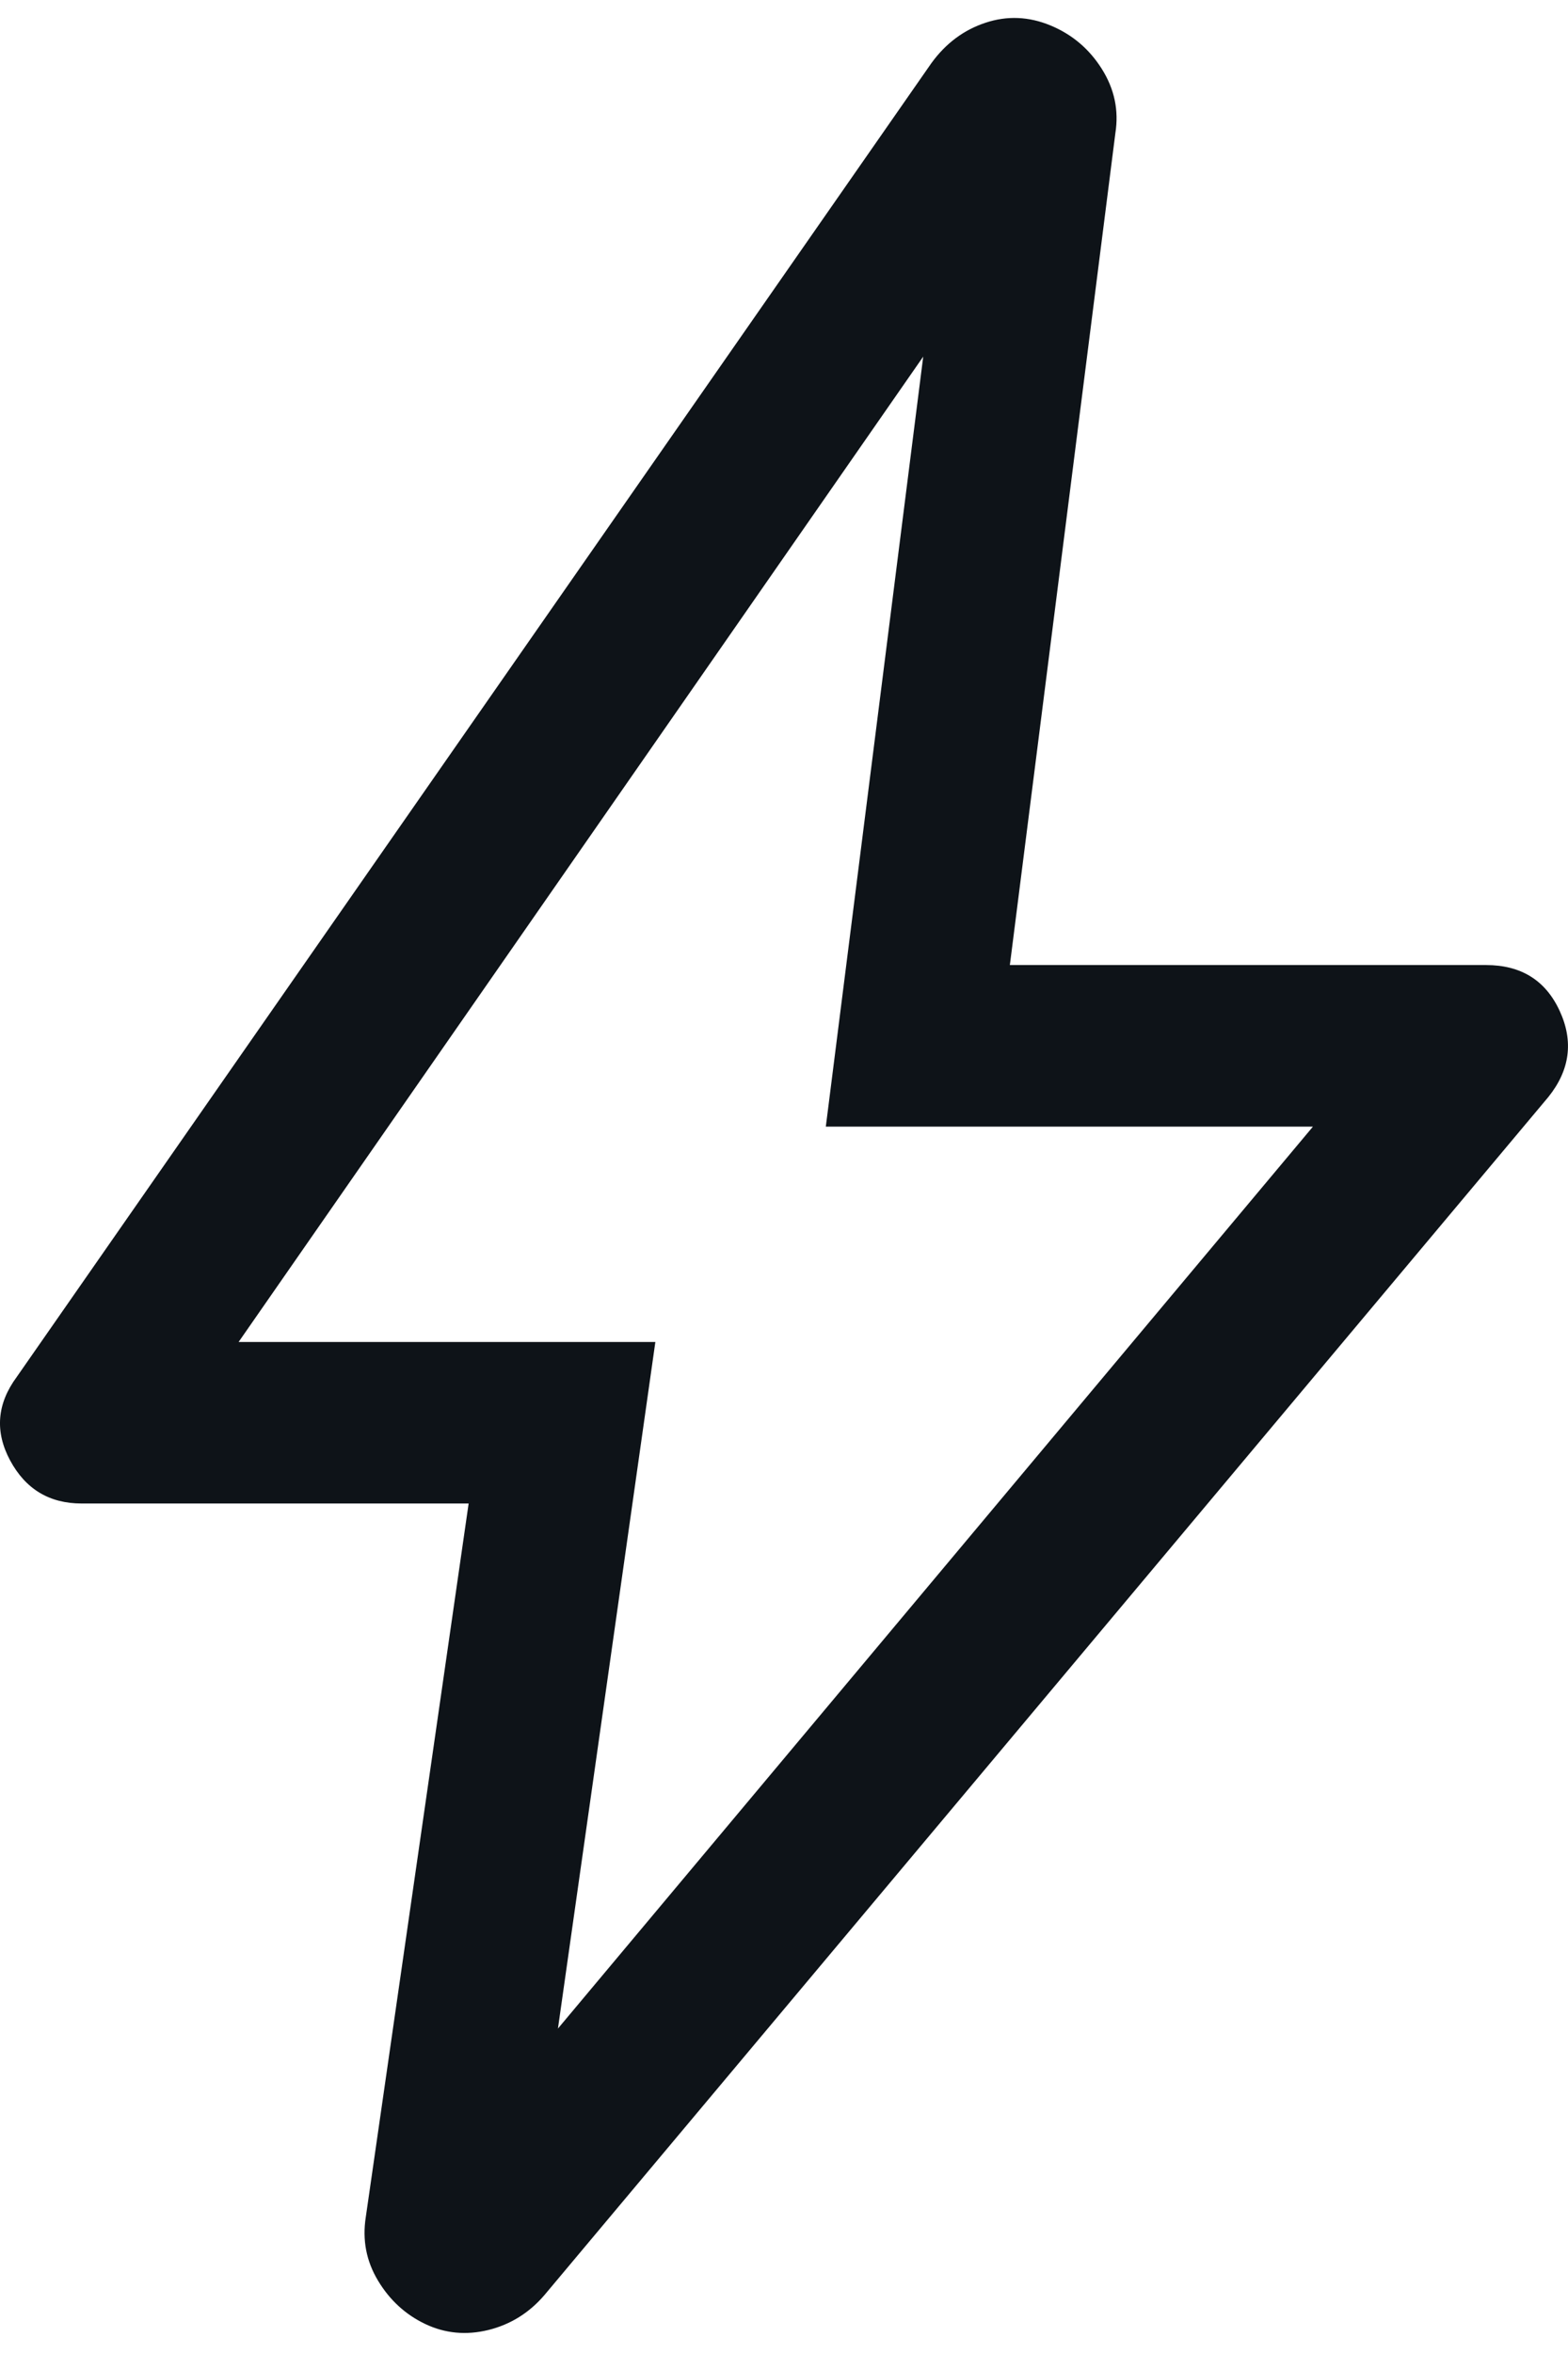 <svg width="24" height="36" viewBox="0 0 24 36" fill="none" xmlns="http://www.w3.org/2000/svg">
<path d="M8.54 31.036L20.096 17.237H12.64L14.131 5.456L3.652 20.532H10.031L8.54 31.036ZM7.173 23.003H1.25C0.757 23.003 0.392 22.784 0.155 22.344C-0.081 21.905 -0.048 21.479 0.256 21.067L14.256 0.966C14.476 0.663 14.753 0.457 15.084 0.348C15.415 0.238 15.747 0.252 16.078 0.389C16.409 0.526 16.672 0.748 16.865 1.055C17.058 1.362 17.127 1.689 17.072 2.037L15.457 14.765H22.746C23.281 14.765 23.656 14.998 23.872 15.465C24.088 15.932 24.03 16.372 23.699 16.784L8.333 35.114C8.1 35.386 7.814 35.564 7.475 35.648C7.136 35.731 6.814 35.701 6.51 35.557C6.207 35.413 5.965 35.191 5.786 34.893C5.606 34.594 5.544 34.27 5.599 33.919L7.173 23.003Z" fill="#0E1318"/>
</svg>
